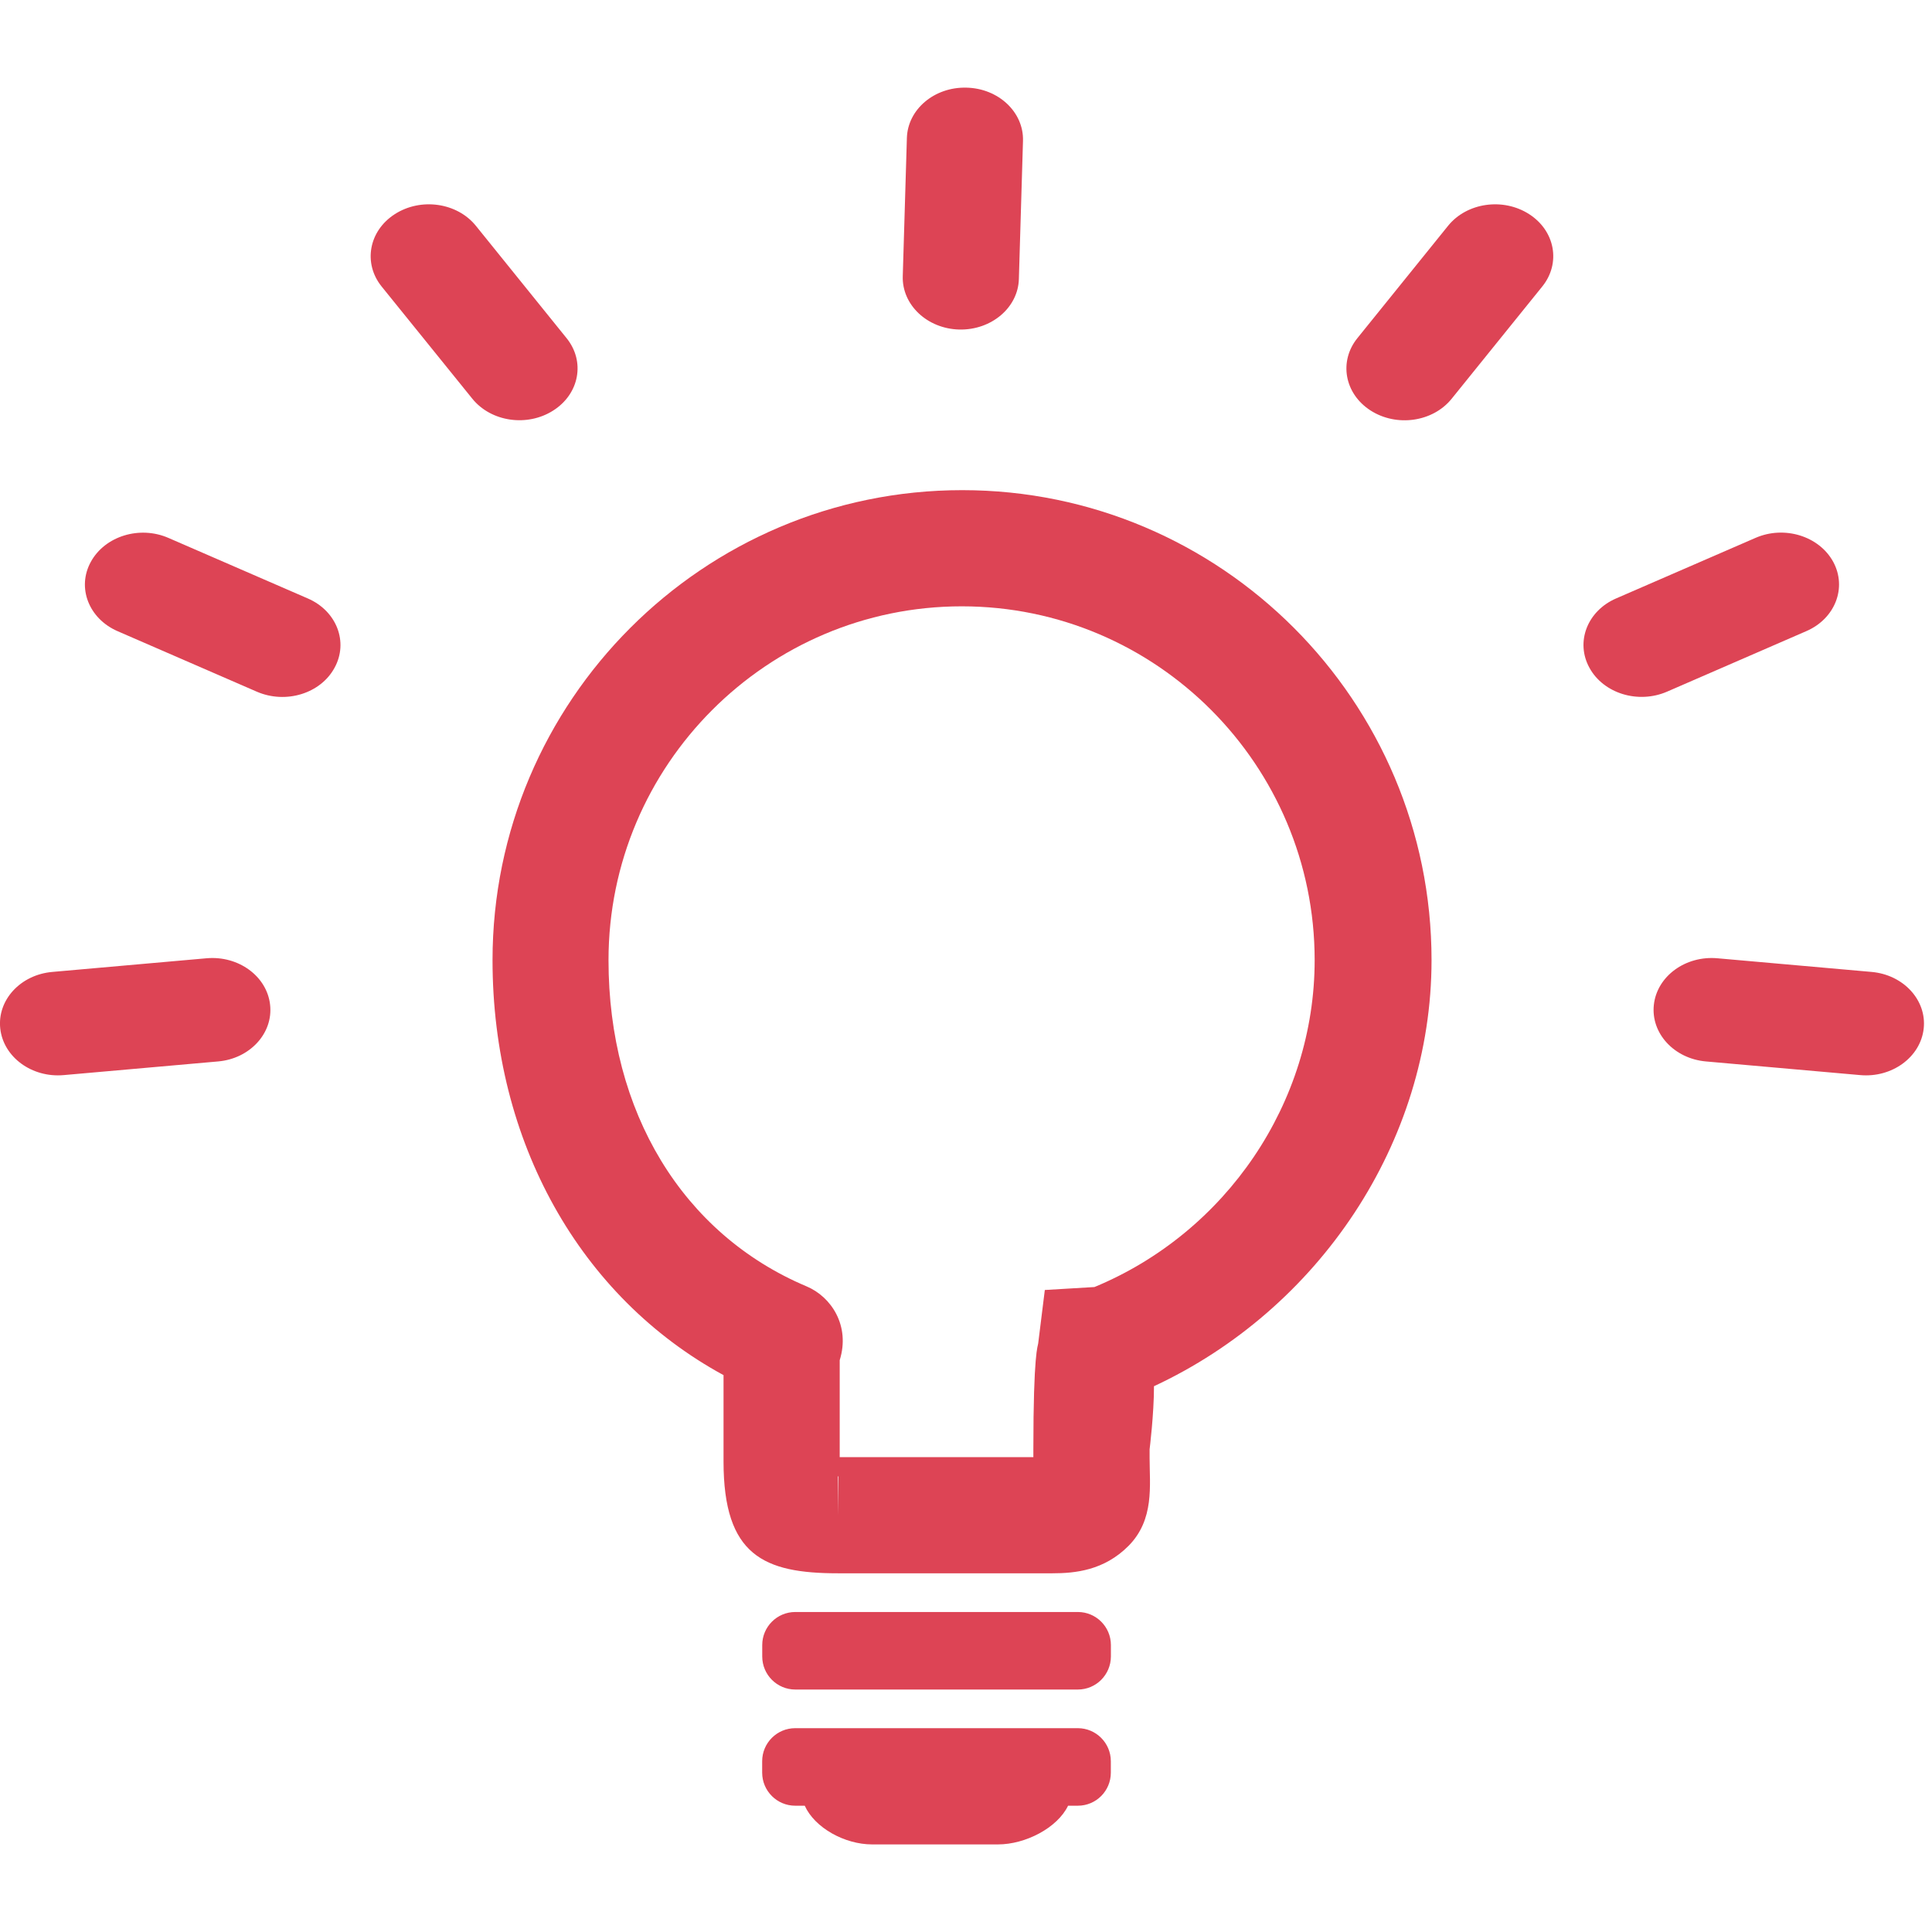 <?xml version="1.0" encoding="UTF-8"?><svg id="uuid-f25774c1-3a6f-45a2-ba90-f1eac86ed713" xmlns="http://www.w3.org/2000/svg" width="30" height="30" viewBox="0 0 30 30"><g id="uuid-47ebe715-b3e1-4a37-9865-6216ae66367a"><g id="uuid-e4495e04-3623-4c26-9cbb-45e216129801"><path d="M17.919,21.525c0,.436-.068.979-.068.98v.133c0,.427.078.957-.328,1.367-.38.381-.826.425-1.181.425h-3.331c-1.151,0-1.776-.277-1.776-1.736v-1.341c-2.228-1.213-3.587-3.623-3.587-6.444,0-4.024,3.271-7.298,7.293-7.298s7.288,3.274,7.288,7.298c-.001,2.834-1.755,5.426-4.31,6.616h0ZM13.01,23.528l.008-.595s-.005-.011-.008-.016v.611h0ZM14.935,9.415c-3.025,0-5.486,2.465-5.486,5.494,0,2.359,1.151,4.254,3.076,5.066.381.16.681.61.514,1.146v1.505h3.007v-.116c0-1.516.071-1.605.075-1.649l.103-.83.771-.046c2.048-.848,3.419-2.864,3.419-5.076,0-3.029-2.455-5.494-5.479-5.494h0ZM16.737,26.235h-4.388c-.283,0-.513-.23-.513-.513v-.178c0-.283.23-.513.513-.513h4.388c.283,0,.513.23.513.513v.178c-.001.283-.23.513-.513.513h0ZM16.737,28.039h-.152c-.167.346-.664.601-1.088.601h-1.955c-.424,0-.89-.256-1.046-.601h-.148c-.283,0-.513-.23-.513-.513v-.178c0-.283.23-.513.513-.513h4.388c.283,0,.513.23.513.513v.178c0,.283-.229.513-.512.513h0Z" fill="#d45"/><path d="M3.386,16.482l-2.395.212c-.495.045-.938-.279-.987-.722-.049-.442.313-.837.809-.88l2.394-.212c.496-.044.938.279.987.722.05.441-.313.837-.808.88h0ZM5.195,10.369c-.217.401-.757.566-1.206.372l-2.163-.94c-.448-.195-.635-.677-.416-1.076.219-.401.759-.567,1.206-.372l2.164.94c.448.194.634.677.415,1.076h0ZM8.593,6.373c-.404.26-.967.179-1.259-.182l-1.408-1.742c-.291-.361-.2-.864.205-1.124.405-.26.968-.179,1.259.182l1.407,1.743c.293.361.201.864-.204,1.123h0ZM15.821,4.332c-.012.446-.428.796-.925.785-.498-.012-.891-.383-.878-.827l.064-2.146c.012-.446.428-.796.925-.783.498.011.891.381.878.826l-.064,2.145h0ZM28.884,16.694l-2.395-.212c-.495-.044-.857-.439-.808-.88.049-.443.491-.766.987-.722l2.394.212c.496.044.858.439.809.88-.049.443-.492.767-.987.722h0ZM28.049,9.8l-2.163.94c-.448.194-.988.029-1.206-.372-.219-.399-.033-.882.416-1.076l2.164-.94c.447-.195.987-.029,1.206.372.217.4.031.882-.417,1.076h0ZM23.948,4.449l-1.407,1.743c-.291.361-.854.442-1.259.182-.405-.26-.496-.763-.204-1.124l1.407-1.743c.291-.361.854-.442,1.259-.182.405.26.496.763.204,1.124h0Z" fill="#d45"/></g></g></svg>